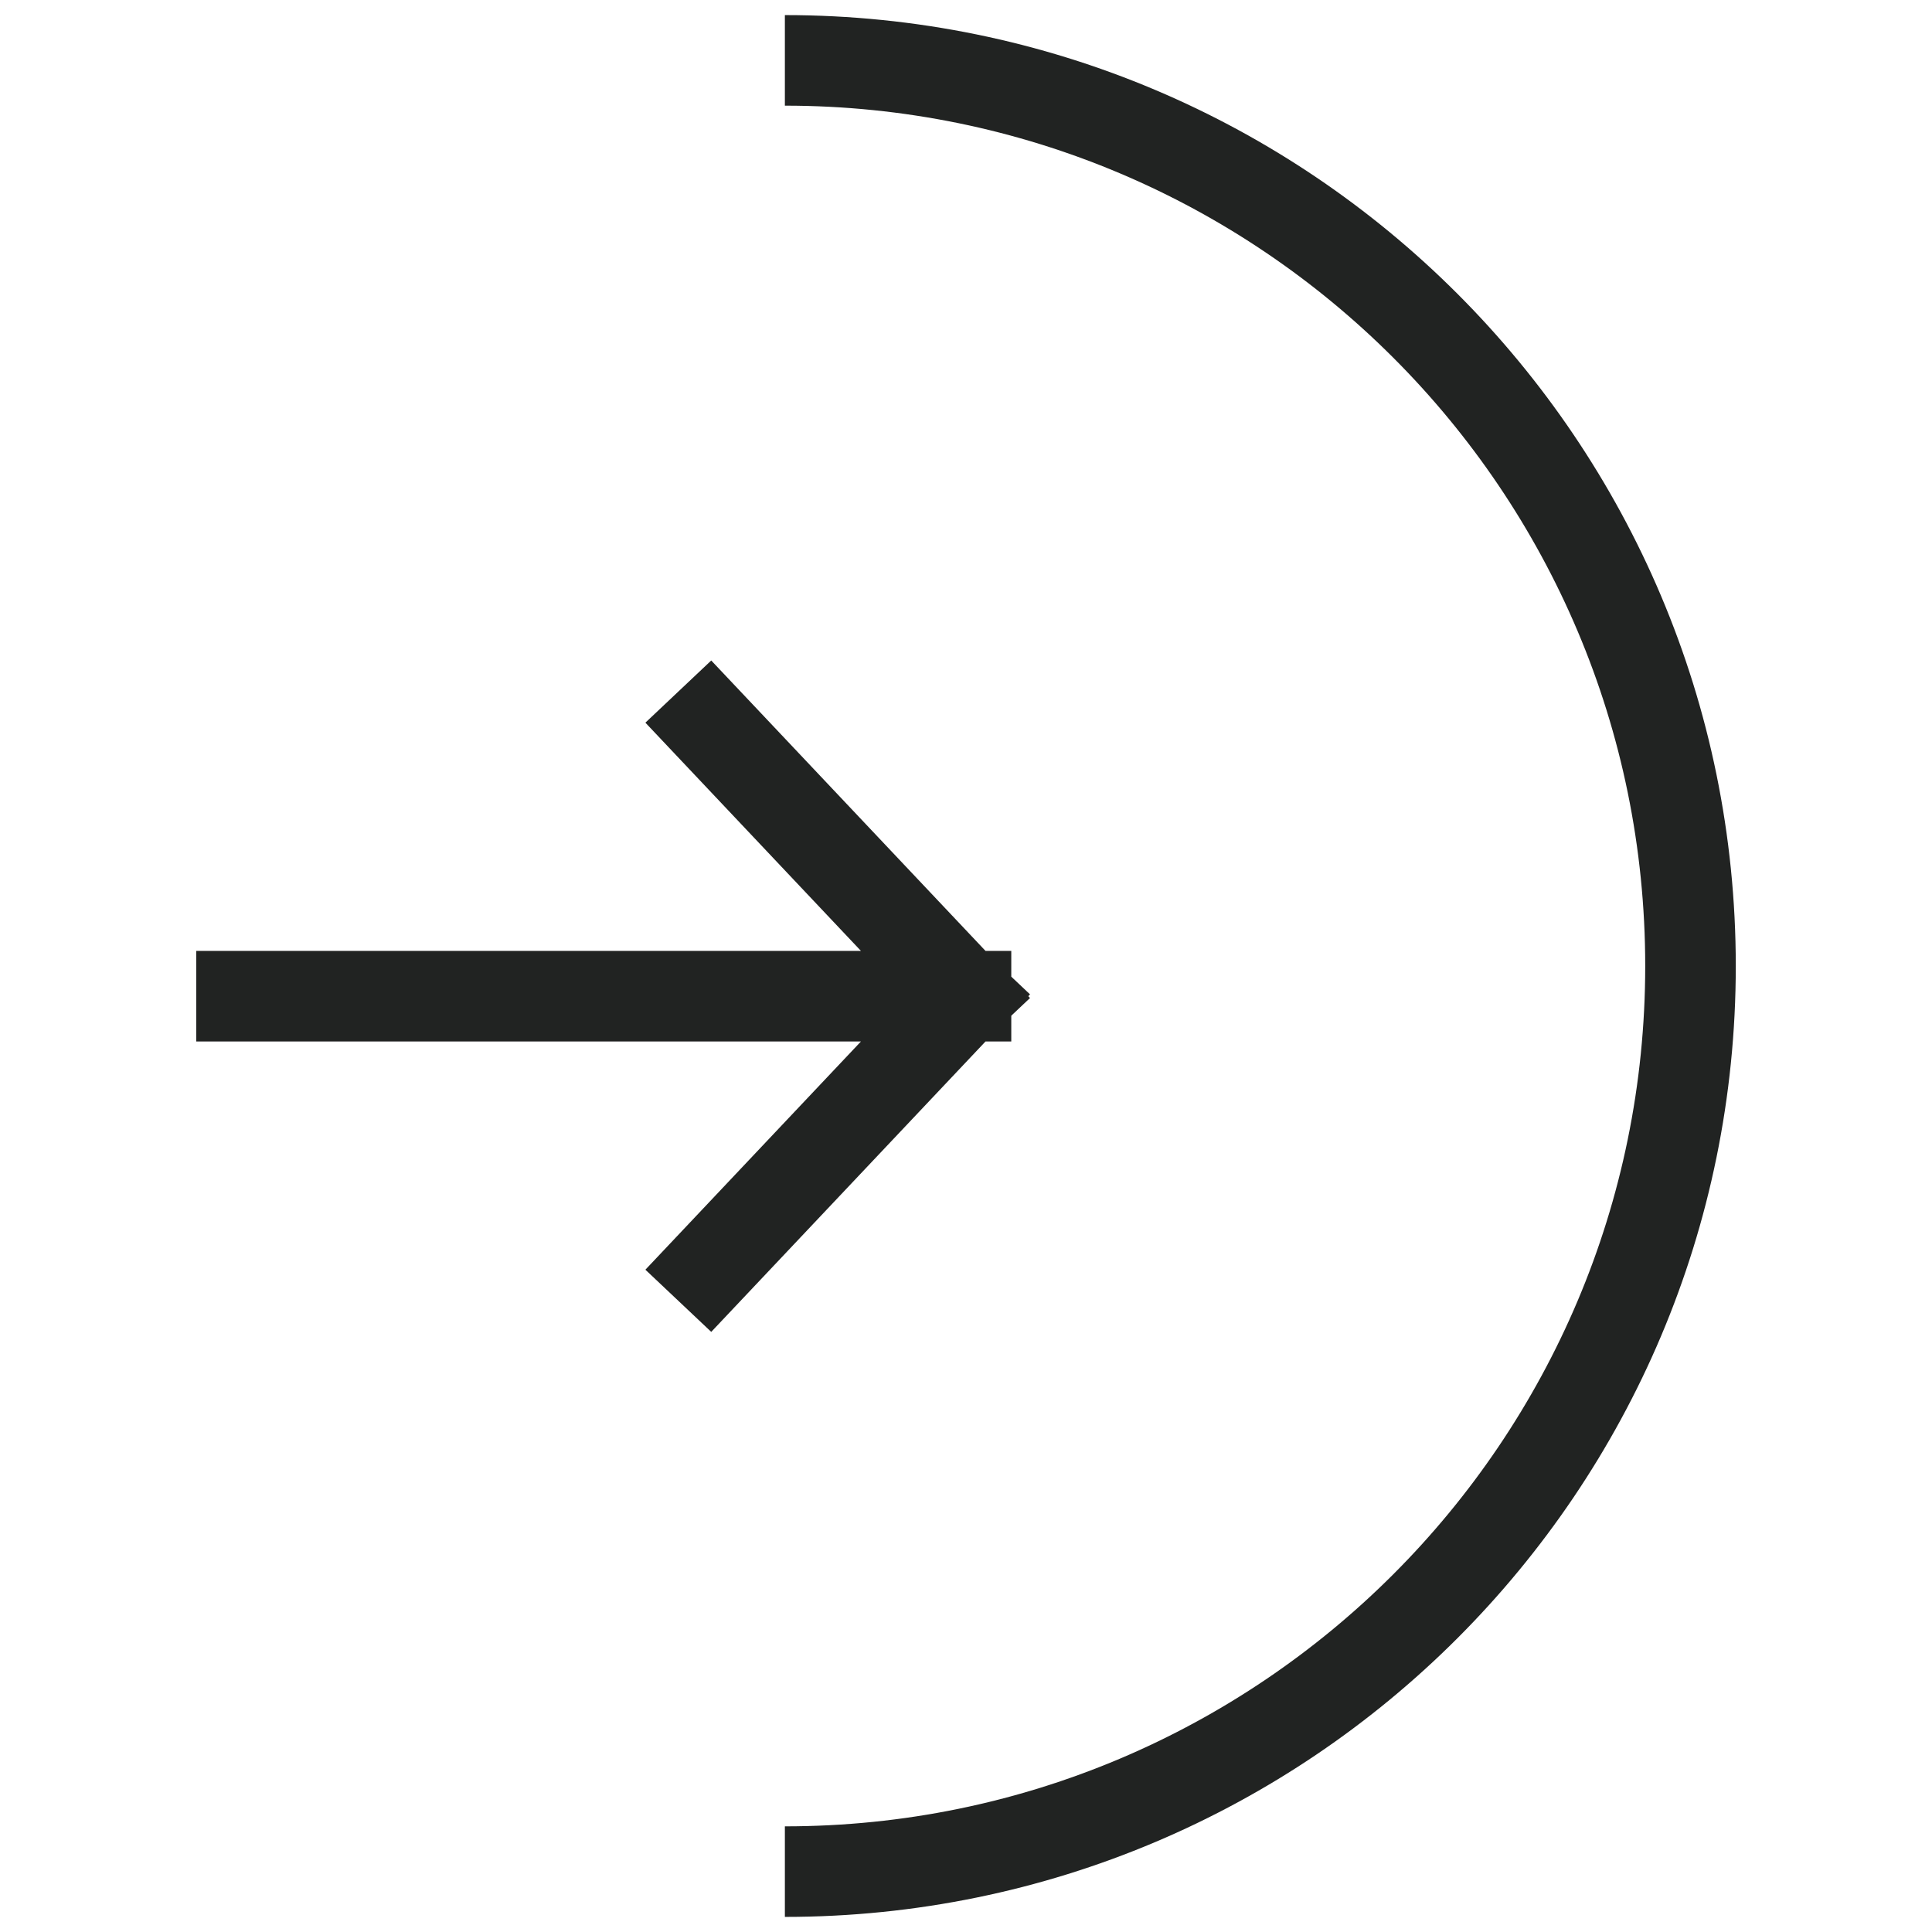 <svg xmlns="http://www.w3.org/2000/svg" width="32" height="32" fill="none"><path stroke="#212322" stroke-linecap="square" stroke-linejoin="round" stroke-width="1.5" d="M4 16.5h12m0 0L11.75 21M16 16.5 11.75 12"/><path stroke="#212322" stroke-width="1.5" d="M13 31c8.284 0 15-6.716 15-15 0-8.284-6.716-15-15-15"/></svg>